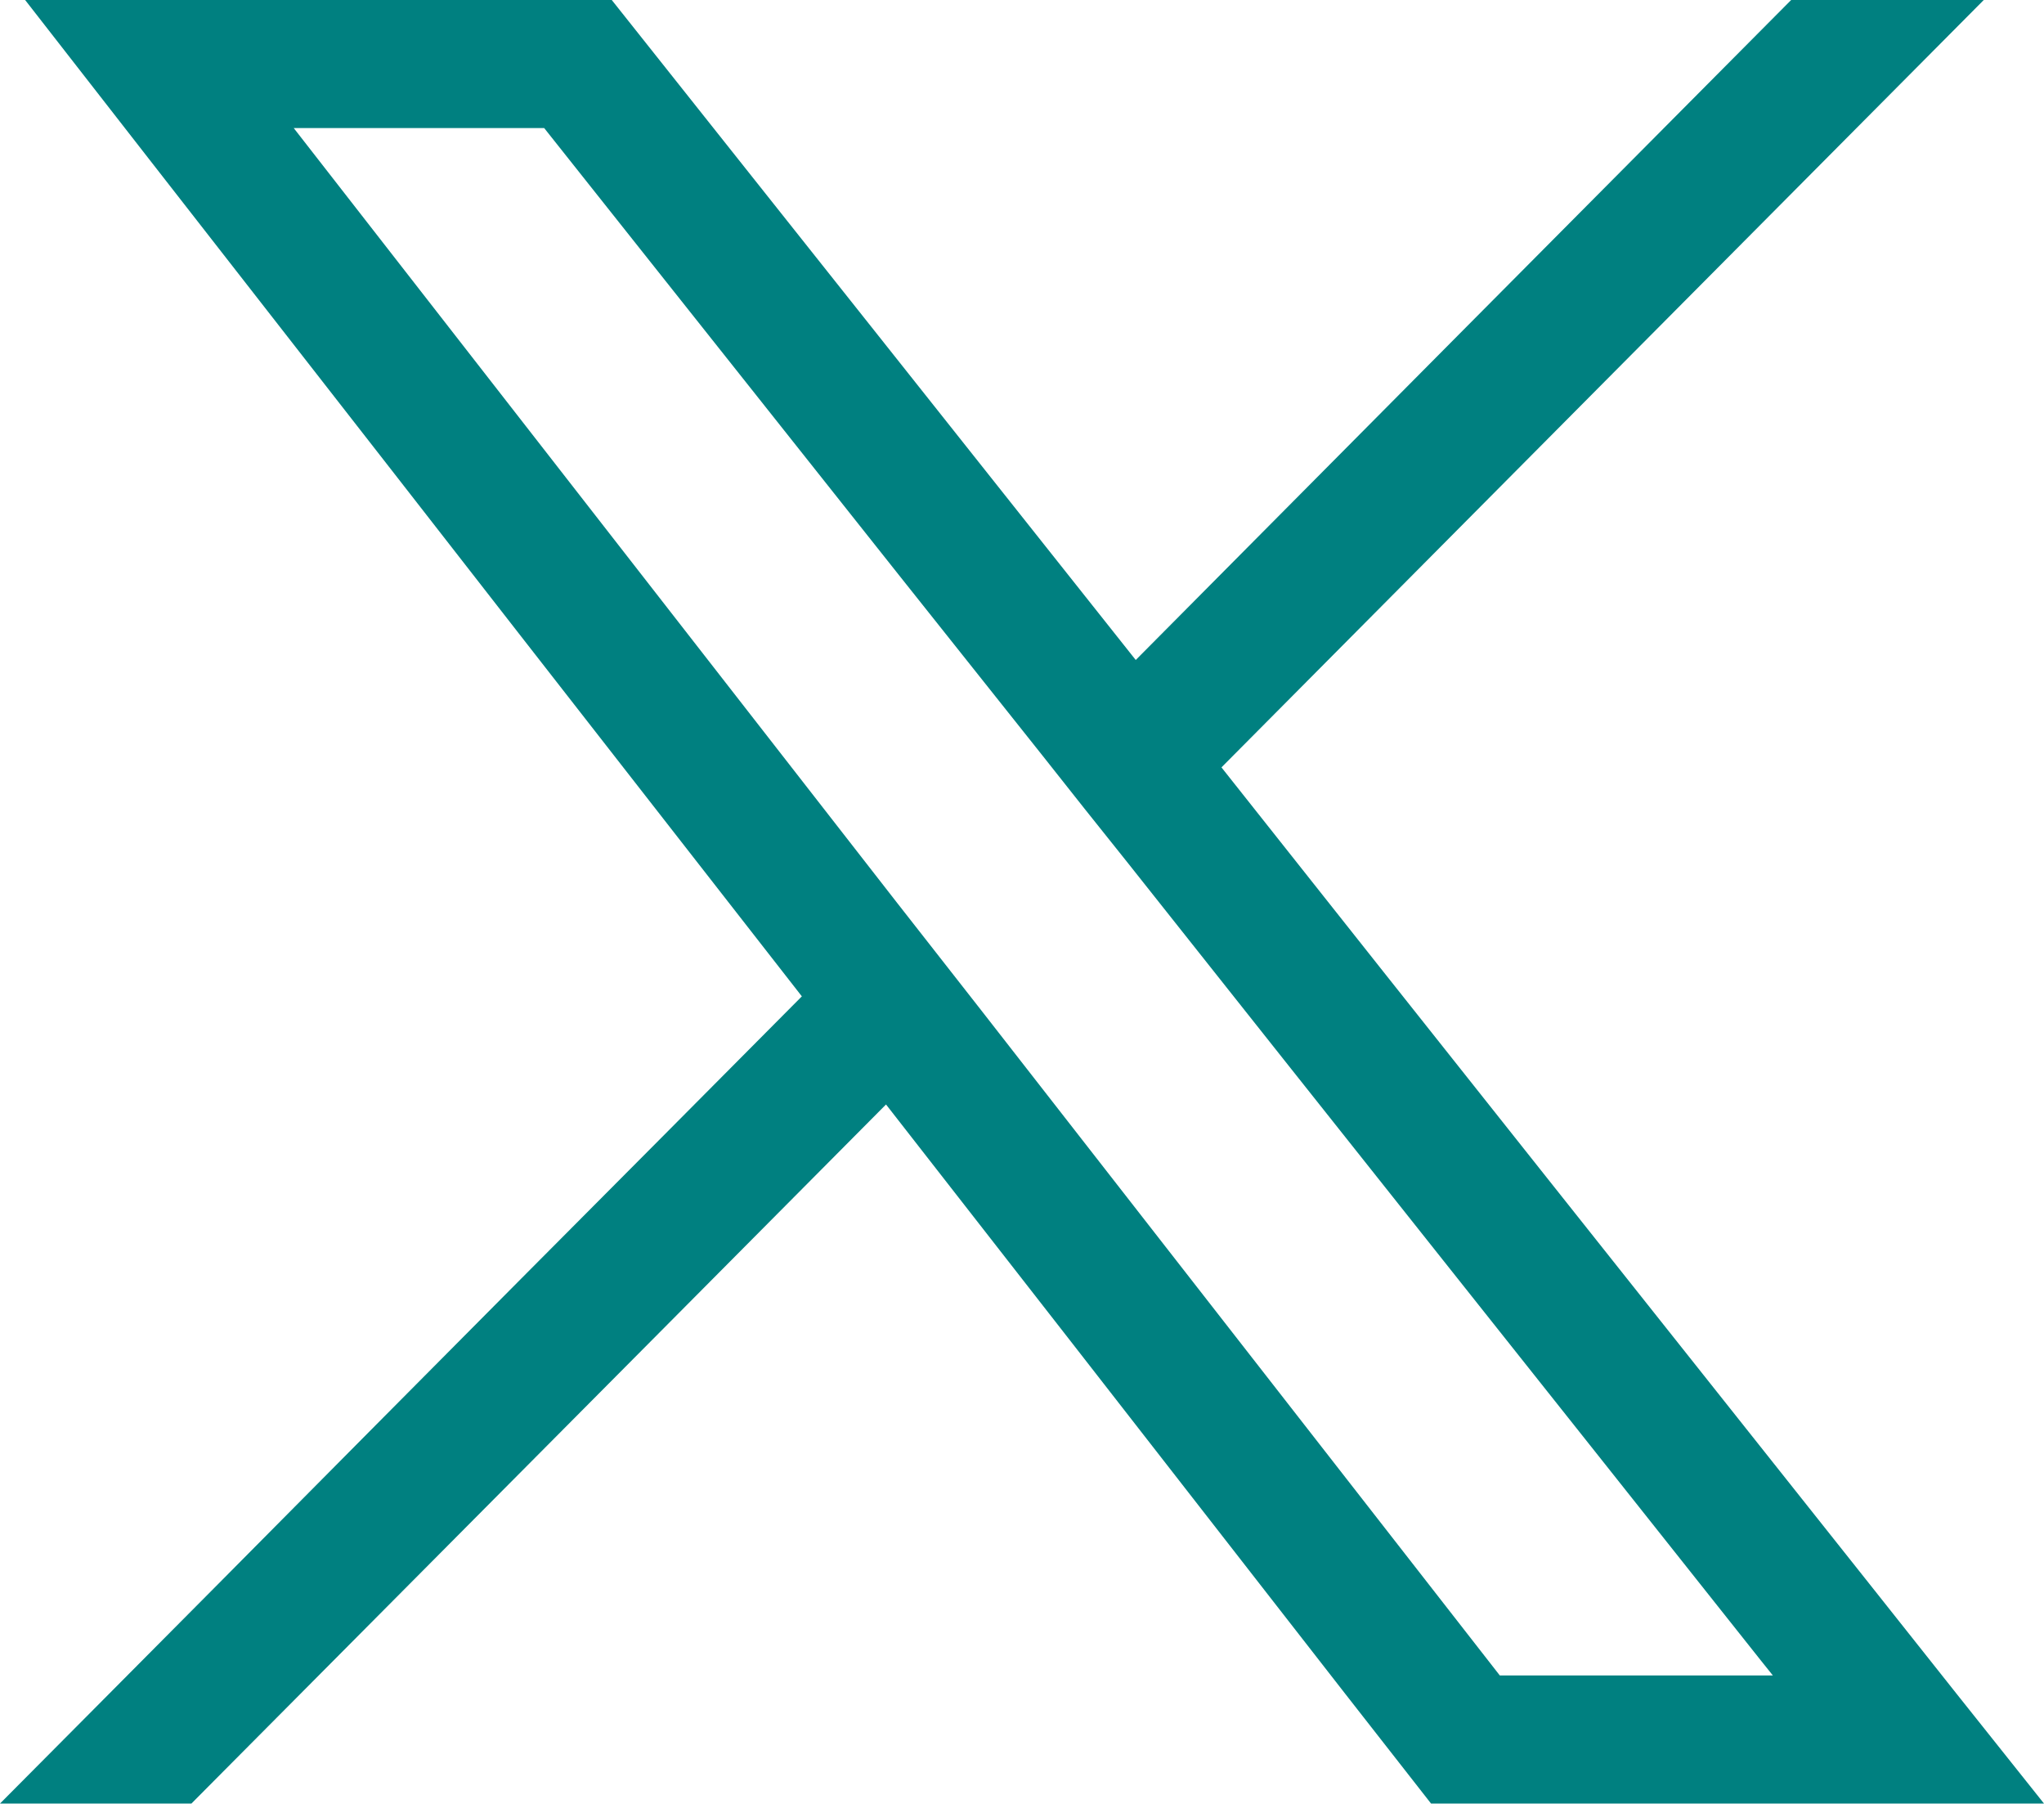 <svg width="17" height="15" viewBox="0 0 17 15" fill="none" xmlns="http://www.w3.org/2000/svg">
<path d="M15.55 13.173C13.753 10.91 11.953 8.647 10.159 6.381C12.272 4.255 14.385 2.126 16.499 0H14.897C13.08 1.827 11.263 3.658 9.446 5.488C7.995 3.658 6.542 1.831 5.088 0H0.209C1.582 1.764 2.958 3.524 4.331 5.288C5.111 6.286 5.889 7.287 6.669 8.285C5.892 9.067 5.115 9.849 4.337 10.63C3.496 11.476 2.655 12.324 1.817 13.169C1.211 13.78 0.606 14.387 0 14.997H1.592C2.197 14.387 2.803 13.78 3.409 13.169C4.728 11.841 6.05 10.513 7.369 9.184C8.406 10.513 9.442 11.841 10.475 13.169C10.95 13.78 11.424 14.387 11.902 14.997H17C16.515 14.39 16.031 13.78 15.55 13.173ZM12.474 13.932L8.157 8.396L7.453 7.497L2.443 1.065H4.526L6.279 3.273C7.073 4.274 7.867 5.275 8.665 6.276C8.9 6.575 9.139 6.874 9.375 7.169C11.131 9.385 12.891 11.596 14.648 13.811C14.681 13.853 14.712 13.891 14.745 13.932H12.474Z" fill="#008080"/>
</svg>
